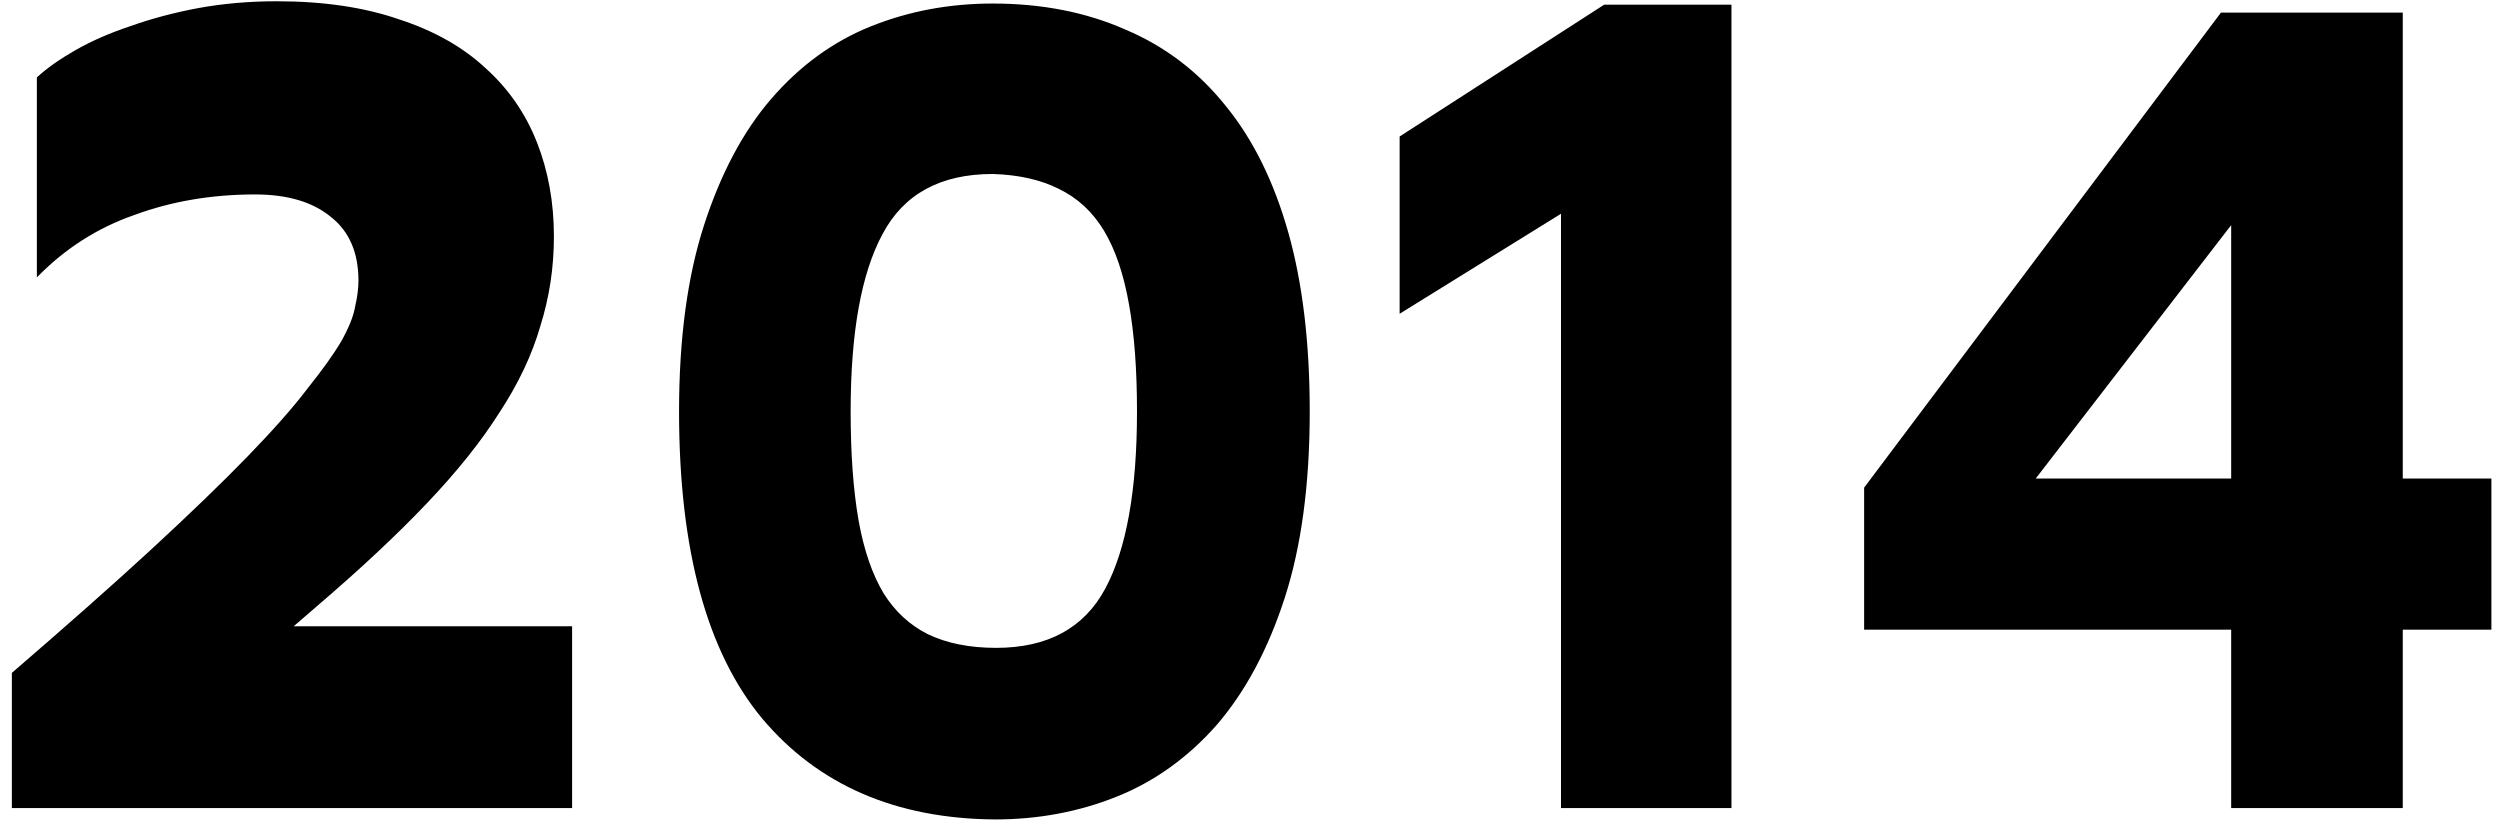 <?xml version="1.0" encoding="UTF-8"?> <svg xmlns="http://www.w3.org/2000/svg" width="198" height="65" viewBox="0 0 198 65" fill="none"> <path d="M0.94 64V53.29C5.26 49.57 8.92 46.33 11.92 43.57C14.98 40.75 17.53 38.29 19.57 36.19C21.61 34.09 23.2 32.29 24.34 30.79C25.54 29.29 26.44 28.03 27.04 27.01C27.64 25.93 28 25.03 28.12 24.31C28.3 23.53 28.39 22.84 28.39 22.24C28.39 20.02 27.67 18.34 26.23 17.2C24.79 16 22.78 15.4 20.2 15.4C16.78 15.4 13.6 15.94 10.66 17.02C7.72 18.04 5.14 19.69 2.92 21.97V6.13C3.7 5.41 4.72 4.69 5.98 3.97C7.24 3.25 8.68 2.62 10.3 2.08C11.98 1.48 13.78 1 15.7 0.64C17.68 0.28 19.75 0.1 21.91 0.1C25.63 0.1 28.87 0.58 31.63 1.54C34.39 2.44 36.67 3.73 38.47 5.41C40.27 7.03 41.62 8.98 42.52 11.26C43.42 13.54 43.87 16.03 43.87 18.73C43.87 21.19 43.51 23.56 42.79 25.84C42.13 28.12 41.05 30.4 39.55 32.68C38.11 34.96 36.19 37.36 33.79 39.88C31.45 42.34 28.6 45.01 25.24 47.89L23.26 49.6H45.31V64H0.94ZM53.781 32.59C53.781 26.83 54.441 21.91 55.761 17.83C57.081 13.75 58.85 10.42 61.071 7.84C63.35 5.2 65.99 3.28 68.99 2.08C71.99 0.88 75.201 0.28 78.621 0.28C82.52 0.28 86.031 0.97 89.15 2.35C92.27 3.67 94.91 5.68 97.07 8.38C99.231 11.02 100.881 14.35 102.021 18.37C103.161 22.39 103.731 27.13 103.731 32.59C103.731 38.35 103.071 43.27 101.751 47.35C100.431 51.43 98.63 54.79 96.351 57.43C94.07 60.01 91.43 61.9 88.43 63.1C85.43 64.3 82.221 64.9 78.8 64.9C70.941 64.84 64.79 62.17 60.35 56.89C55.971 51.61 53.781 43.51 53.781 32.59ZM67.371 32.59C67.371 35.95 67.581 38.83 68.001 41.23C68.421 43.57 69.081 45.49 69.981 46.99C70.88 48.43 72.05 49.51 73.49 50.23C74.99 50.95 76.79 51.31 78.891 51.31C82.971 51.31 85.85 49.75 87.531 46.63C89.21 43.51 90.05 38.83 90.05 32.59C90.05 29.29 89.841 26.47 89.421 24.13C89.001 21.73 88.341 19.78 87.441 18.28C86.54 16.78 85.341 15.67 83.841 14.95C82.4 14.23 80.66 13.84 78.621 13.78C74.481 13.78 71.57 15.37 69.891 18.55C68.21 21.67 67.371 26.35 67.371 32.59ZM123.631 16.93L110.851 24.85V10.81L127.051 0.37H137.131V64H123.631V16.93ZM175.899 1H190.299V37.9H197.319V49.87H190.299V64H176.709V49.87H147.639V38.62L175.899 1ZM176.709 37.9V17.83L161.229 37.9H176.709Z" fill="black"></path> </svg> 